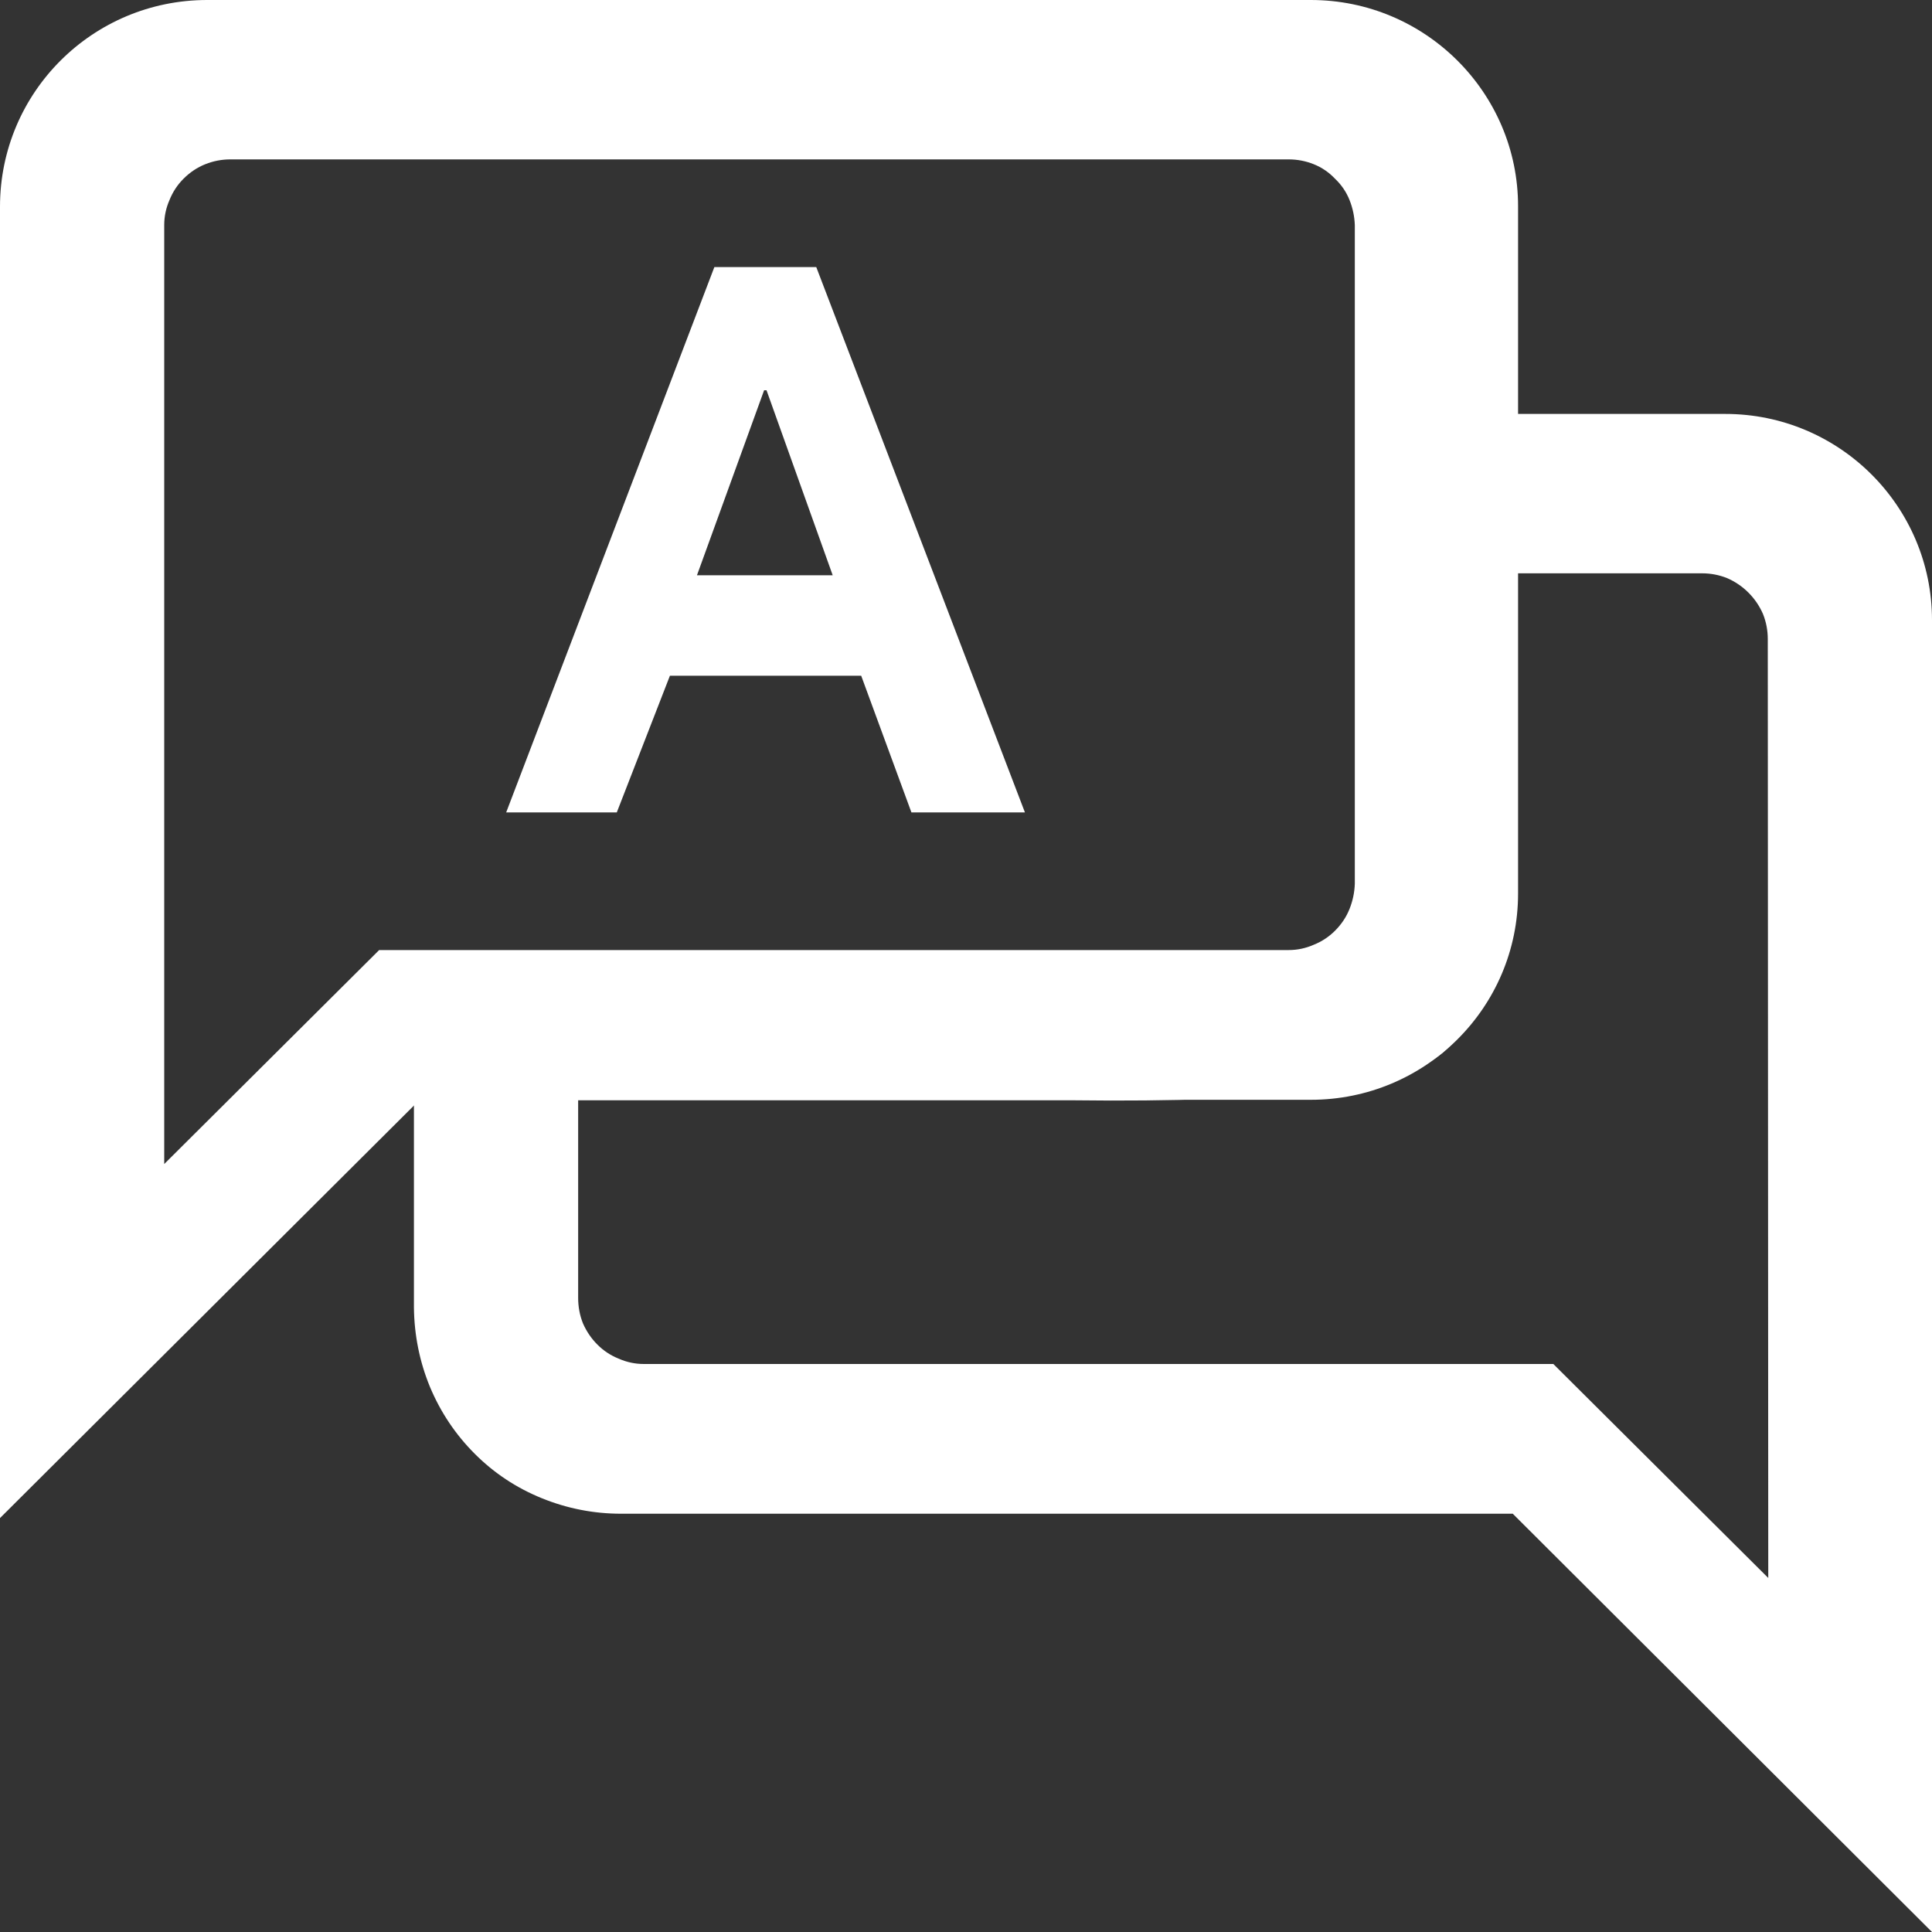 <?xml version="1.0" encoding="UTF-8"?>
<svg xmlns="http://www.w3.org/2000/svg" version="1.2" viewBox="0 0 40 40" width="40" height="40">
  <rect x="0" y="0" width="40" height="40" fill="#333333" stroke="none"/>
  <title>faq</title>
  <style>
		.s0 { fill: #ffffff } 
	</style>
  <path class="s0" d="m8.69 22.77l-8.69 8.66v-27.15c0-2.37 1.92-4.28 4.29-4.28h22.85c2.37 0 4.29 1.92 4.29 4.27v14.23c0 2.36-1.92 4.27-4.29 4.27h-18.46zm-5.29 1.33l4.45-4.43h18.83q0.27 0 0.52-0.11 0.25-0.1 0.44-0.29 0.2-0.2 0.3-0.45 0.1-0.25 0.11-0.52v-13.64q-0.01-0.27-0.11-0.52-0.1-0.25-0.3-0.44-0.19-0.2-0.44-0.3-0.25-0.1-0.52-0.1h-21.91q-0.27 0-0.52 0.1-0.25 0.1-0.45 0.3-0.19 0.19-0.29 0.44-0.11 0.25-0.11 0.52z"></path>
  <path class="s0" d="m28.57 19.96v-11.39h7.15c2.36 0 4.28 1.91 4.28 4.27v27.16l-8.68-8.66h-18.46q-0.85 0-1.64-0.32-0.79-0.32-1.39-0.92-0.6-0.6-0.93-1.39-0.32-0.78-0.33-1.64v-7.11h20zm2.56-8.09v5.26q0 3.71-1.33 4.72-1.32 1.01-7.57 0.93h-10.26v4.09q0 0.28 0.1 0.53 0.11 0.25 0.3 0.44 0.19 0.19 0.44 0.29 0.25 0.11 0.52 0.11h18.83l4.45 4.43-0.01-19.44q0-0.27-0.1-0.52-0.11-0.25-0.3-0.44-0.19-0.19-0.44-0.3-0.25-0.1-0.52-0.1h-4.11z"></path>
  <path class="s0" d="m14.79 5.53h2.11l4.32 11.29h-2.35l-1.04-2.83h-3.96l-1.1 2.83h-2.29zm-0.35 6.38h2.8l-1.37-3.83h-0.05l-1.39 3.83z"></path>
</svg>
